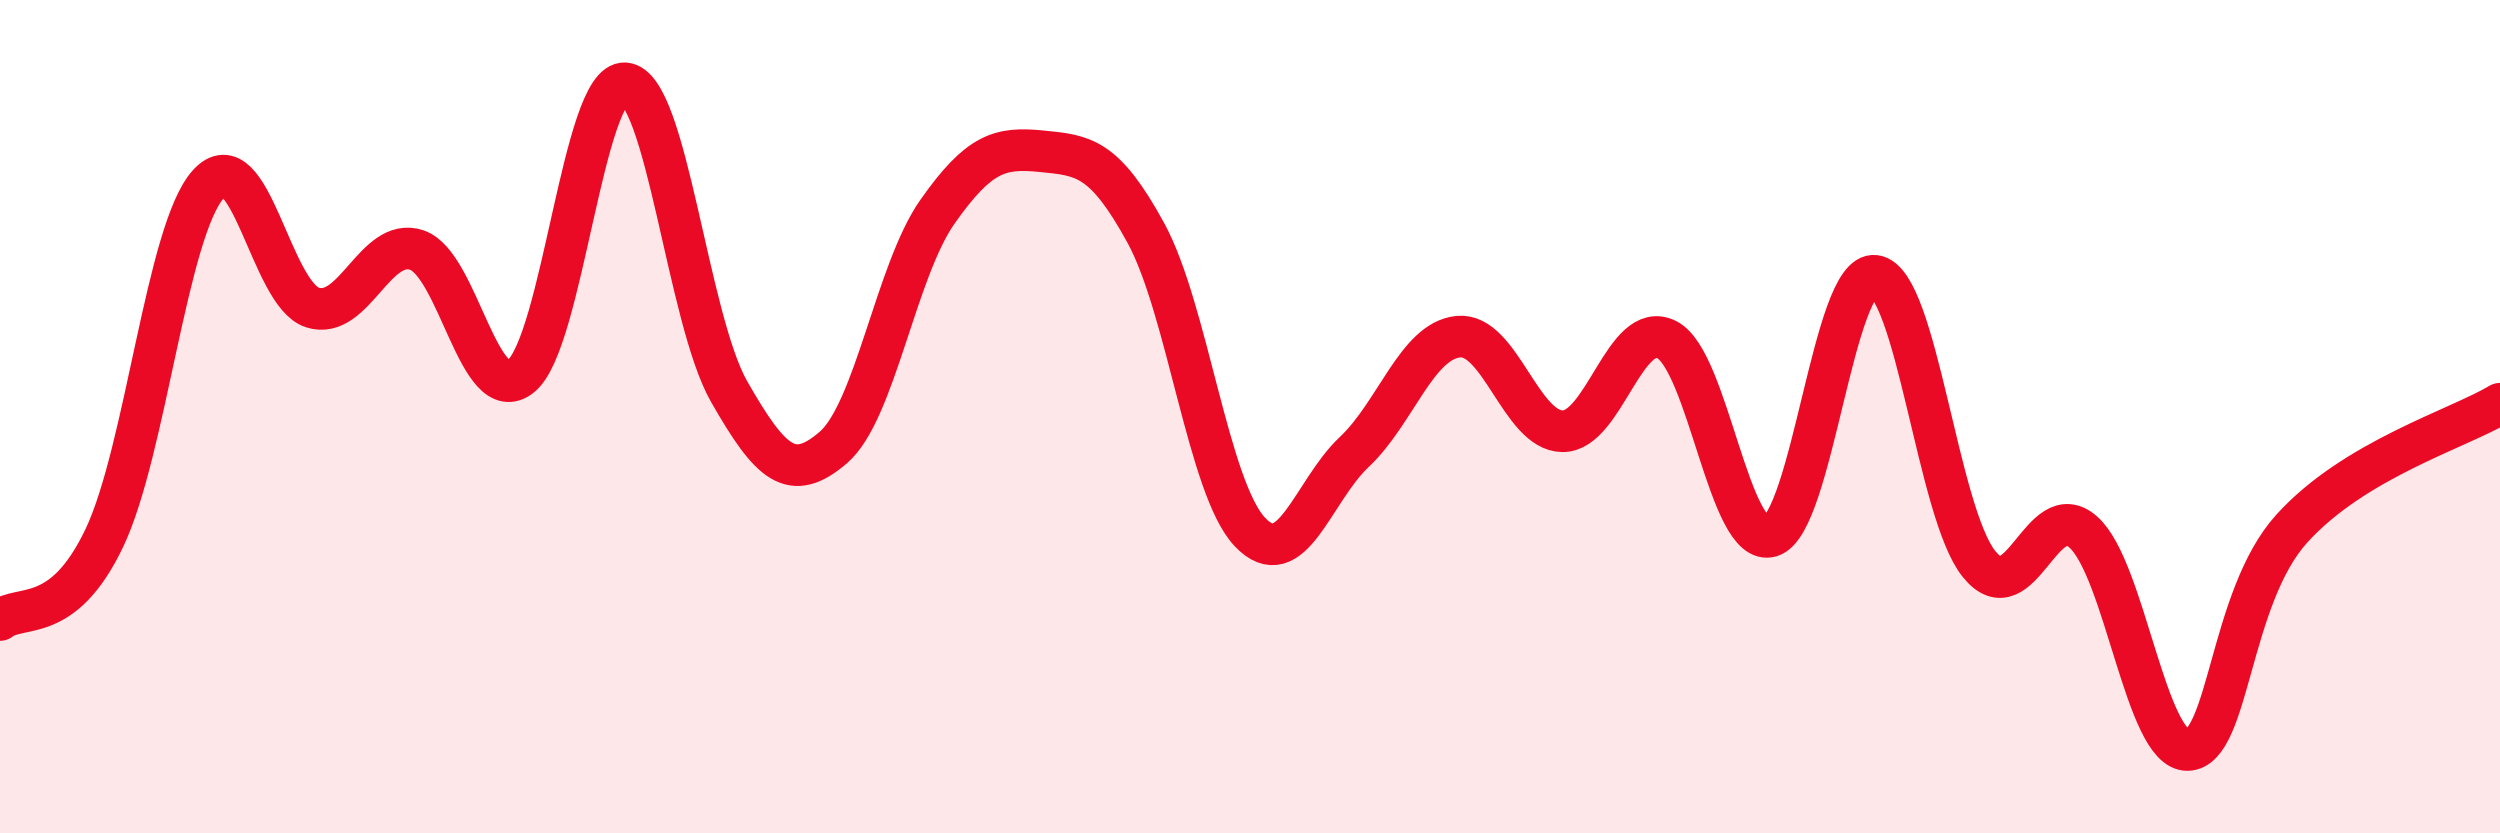 
    <svg width="60" height="20" viewBox="0 0 60 20" xmlns="http://www.w3.org/2000/svg">
      <path
        d="M 0,14.88 C 0.5,14.49 1.5,15.01 2.5,12.92 C 3.5,10.83 4,5.53 5,4.42 C 6,3.31 6.5,7.06 7.5,7.38 C 8.5,7.7 9,5.67 10,6 C 11,6.33 11.5,9.83 12.5,9.03 C 13.5,8.23 14,1.93 15,2 C 16,2.07 16.5,7.65 17.5,9.4 C 18.5,11.15 19,11.6 20,10.74 C 21,9.88 21.5,6.5 22.5,5.08 C 23.5,3.66 24,3.53 25,3.63 C 26,3.73 26.5,3.76 27.5,5.59 C 28.5,7.42 29,11.72 30,12.77 C 31,13.82 31.5,11.79 32.5,10.85 C 33.5,9.91 34,8.18 35,8.08 C 36,7.98 36.5,10.34 37.5,10.35 C 38.5,10.36 39,7.65 40,8.15 C 41,8.65 41.5,13.18 42.5,12.87 C 43.5,12.56 44,6.49 45,6.62 C 46,6.75 46.5,12.31 47.5,13.54 C 48.5,14.77 49,11.88 50,12.77 C 51,13.66 51.5,18.02 52.5,18 C 53.5,17.98 53.5,14.35 55,12.69 C 56.5,11.03 59,10.29 60,9.69L60 20L0 20Z"
        fill="#EB0A25"
        opacity="0.1"
        stroke-linecap="round"
        stroke-linejoin="round"
      />
      <path
        d="M 0,14.88 C 0.5,14.49 1.5,15.01 2.5,12.92 C 3.5,10.83 4,5.53 5,4.42 C 6,3.31 6.5,7.06 7.5,7.38 C 8.5,7.7 9,5.67 10,6 C 11,6.33 11.5,9.83 12.5,9.03 C 13.5,8.23 14,1.93 15,2 C 16,2.07 16.5,7.65 17.5,9.4 C 18.5,11.15 19,11.6 20,10.74 C 21,9.88 21.5,6.5 22.5,5.08 C 23.5,3.66 24,3.53 25,3.63 C 26,3.73 26.5,3.76 27.5,5.59 C 28.5,7.42 29,11.72 30,12.77 C 31,13.82 31.5,11.79 32.5,10.85 C 33.5,9.91 34,8.18 35,8.08 C 36,7.98 36.5,10.34 37.5,10.35 C 38.5,10.36 39,7.65 40,8.15 C 41,8.65 41.5,13.18 42.5,12.87 C 43.5,12.56 44,6.49 45,6.62 C 46,6.75 46.5,12.31 47.5,13.54 C 48.5,14.77 49,11.88 50,12.77 C 51,13.66 51.5,18.02 52.5,18 C 53.5,17.98 53.5,14.35 55,12.69 C 56.5,11.03 59,10.29 60,9.69"
        stroke="#EB0A25"
        stroke-width="1"
        fill="none"
        stroke-linecap="round"
        stroke-linejoin="round"
      />
    </svg>
  